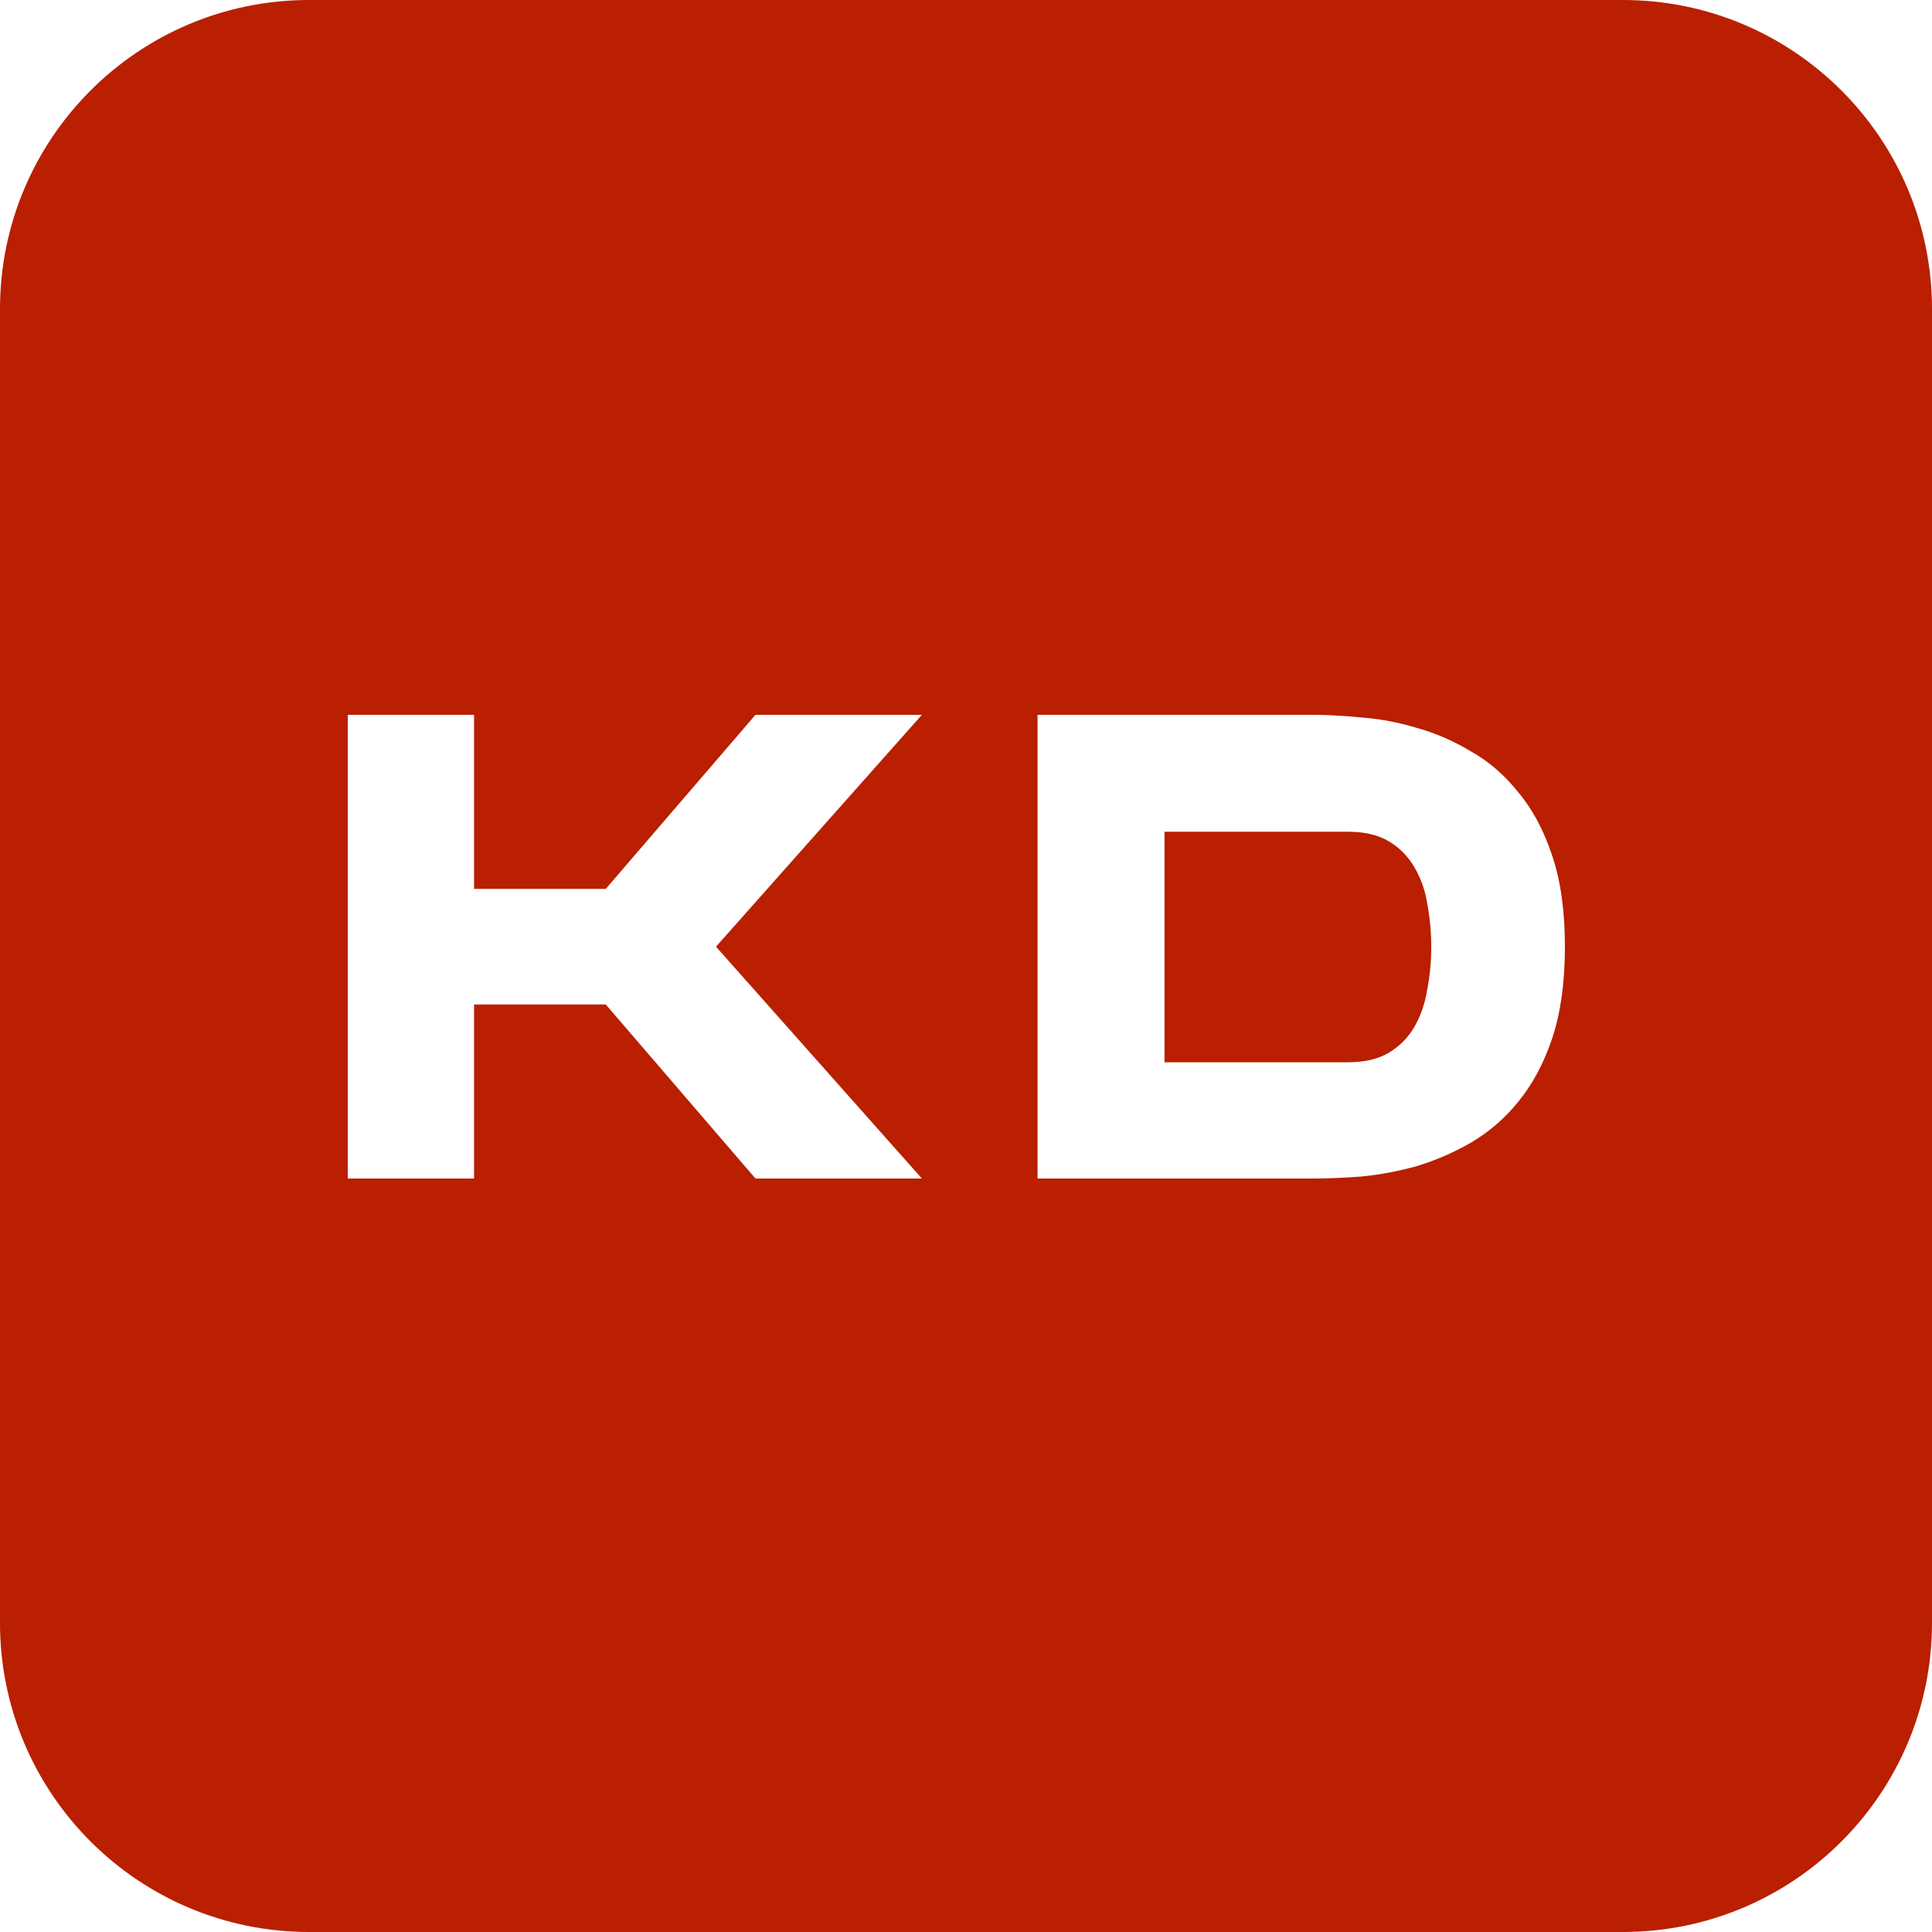 <?xml version="1.0" encoding="UTF-8"?> <svg xmlns="http://www.w3.org/2000/svg" width="100" height="100" viewBox="0 0 100 100" fill="none"><g clip-path="url(#clip0_955_2390)"><path d="M84 0C92.837 1.41737e-06 100 7.163 100 16V84C100 92.837 92.837 100 84 100H16C7.163 100 0 92.837 0 84V16C1.41746e-06 7.163 7.163 0 16 0H84ZM18 37V61H24.538V51.991H31.354L39.102 61H47.716L37.06 49L47.716 37H39.102L31.354 46.009H24.538V37H18ZM53.703 37V61H67.959C68.696 61 69.527 60.966 70.449 60.898C71.422 60.803 72.383 60.624 73.32 60.36C74.289 60.071 75.223 59.667 76.123 59.151C77.069 58.593 77.901 57.875 78.578 57.034C79.316 56.138 79.904 55.04 80.343 53.739C80.781 52.419 81 50.838 81 49C81 47.162 80.781 45.593 80.343 44.295C79.904 42.972 79.317 41.874 78.578 40.999C77.863 40.103 77.045 39.398 76.121 38.883C75.223 38.344 74.289 37.94 73.32 37.672C72.351 37.38 71.394 37.202 70.449 37.135C69.527 37.044 68.696 37 67.959 37H53.703ZM69.757 43.051C70.632 43.051 71.349 43.218 71.901 43.556C72.453 43.89 72.905 44.352 73.216 44.899C73.555 45.483 73.779 46.121 73.875 46.781C74.011 47.498 74.081 48.239 74.081 49C74.081 49.761 74.011 50.502 73.873 51.219C73.757 51.937 73.539 52.575 73.216 53.135C72.893 53.696 72.456 54.143 71.903 54.478C71.349 54.816 70.634 54.983 69.757 54.983H60.275V43.051H69.757Z" fill="#B91F00"></path></g><defs><clipPath id="clip0_955_2390"><rect width="100" height="100" fill="white"></rect></clipPath></defs></svg> 